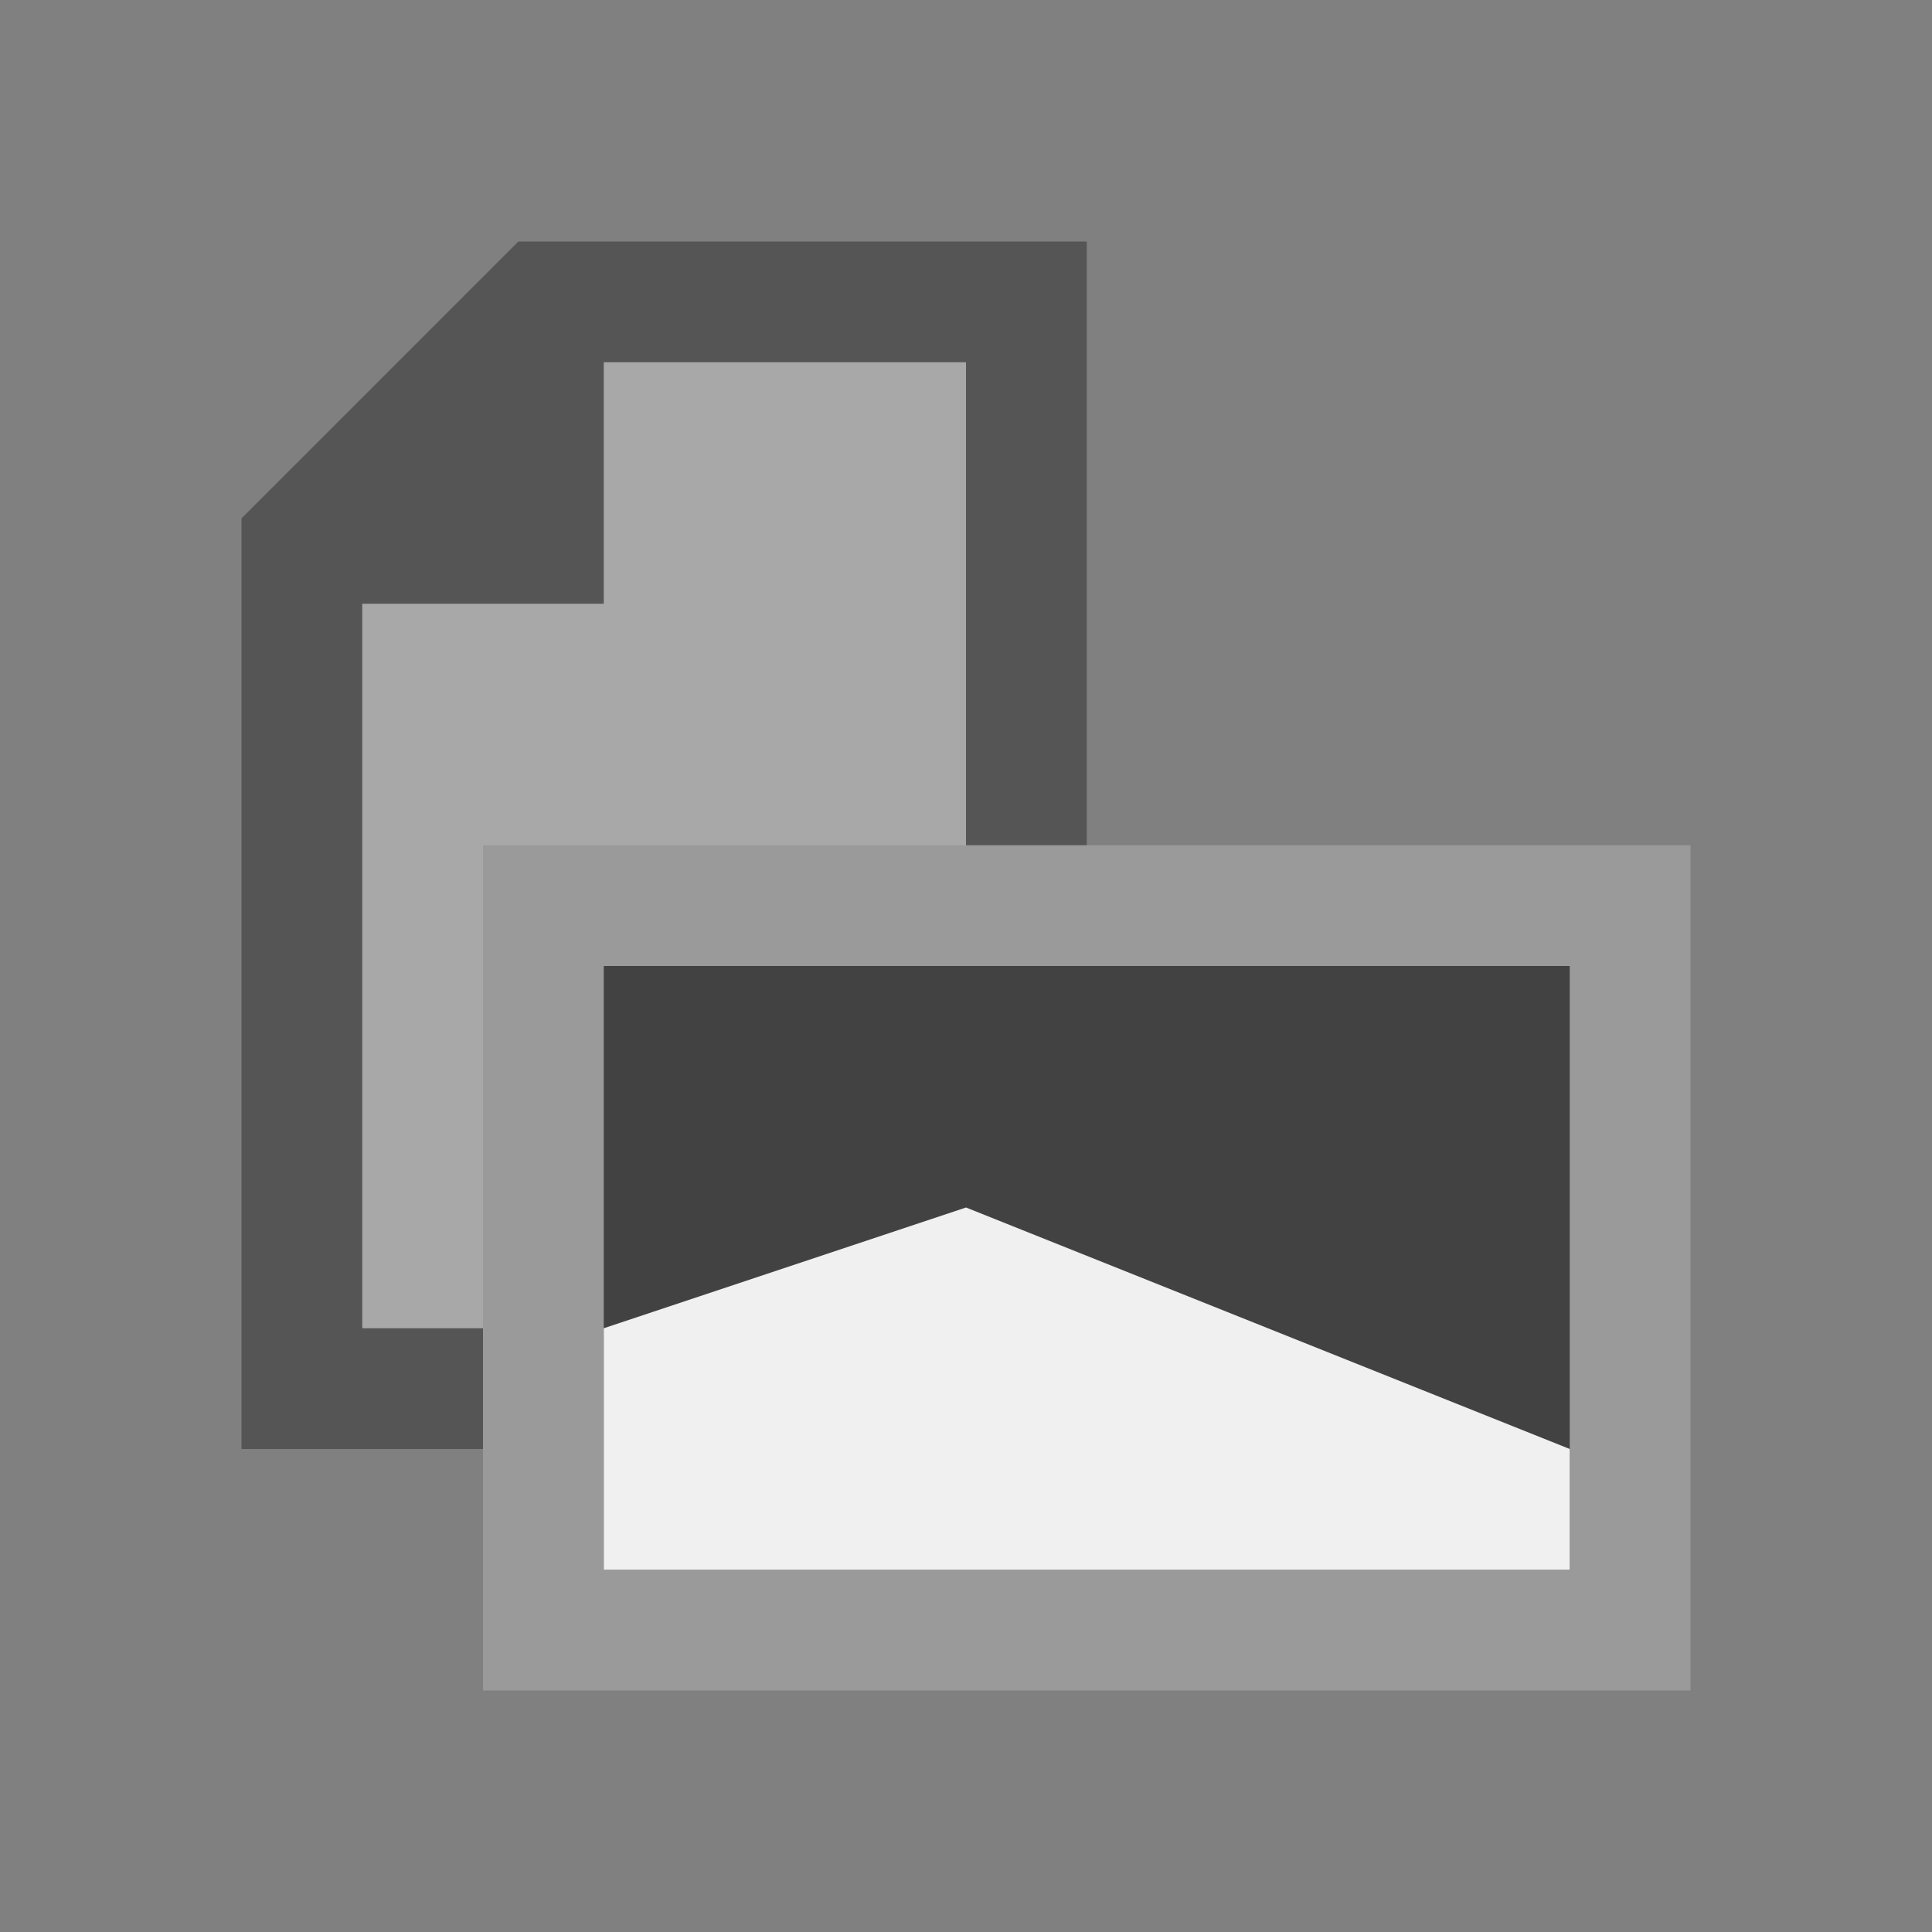 <?xml version="1.0" encoding="UTF-8"?>
<svg width="16" height="16" version="1.1" xml:space="preserve" xmlns="http://www.w3.org/2000/svg"><rect width="100%" height="100%" fill="#808080" stroke="none"/><path d="m4.5 2.5-2 2v7h6v-9z" fill="#d2d2d2" fill-opacity=".498" stroke="#555" stroke-linecap="square"/><path d="m4.5 2.5v2h-2" fill="#555" stroke="#555"/><g transform="translate(-1,1)"><path d="m5.5 6.5h9v6h-9z" fill="#424242" stroke="#9a9a9a"/><path d="m6 10 3-1 5 2v1h-8z" fill="#f0f0f0" fill-rule="evenodd"/></g></svg>
